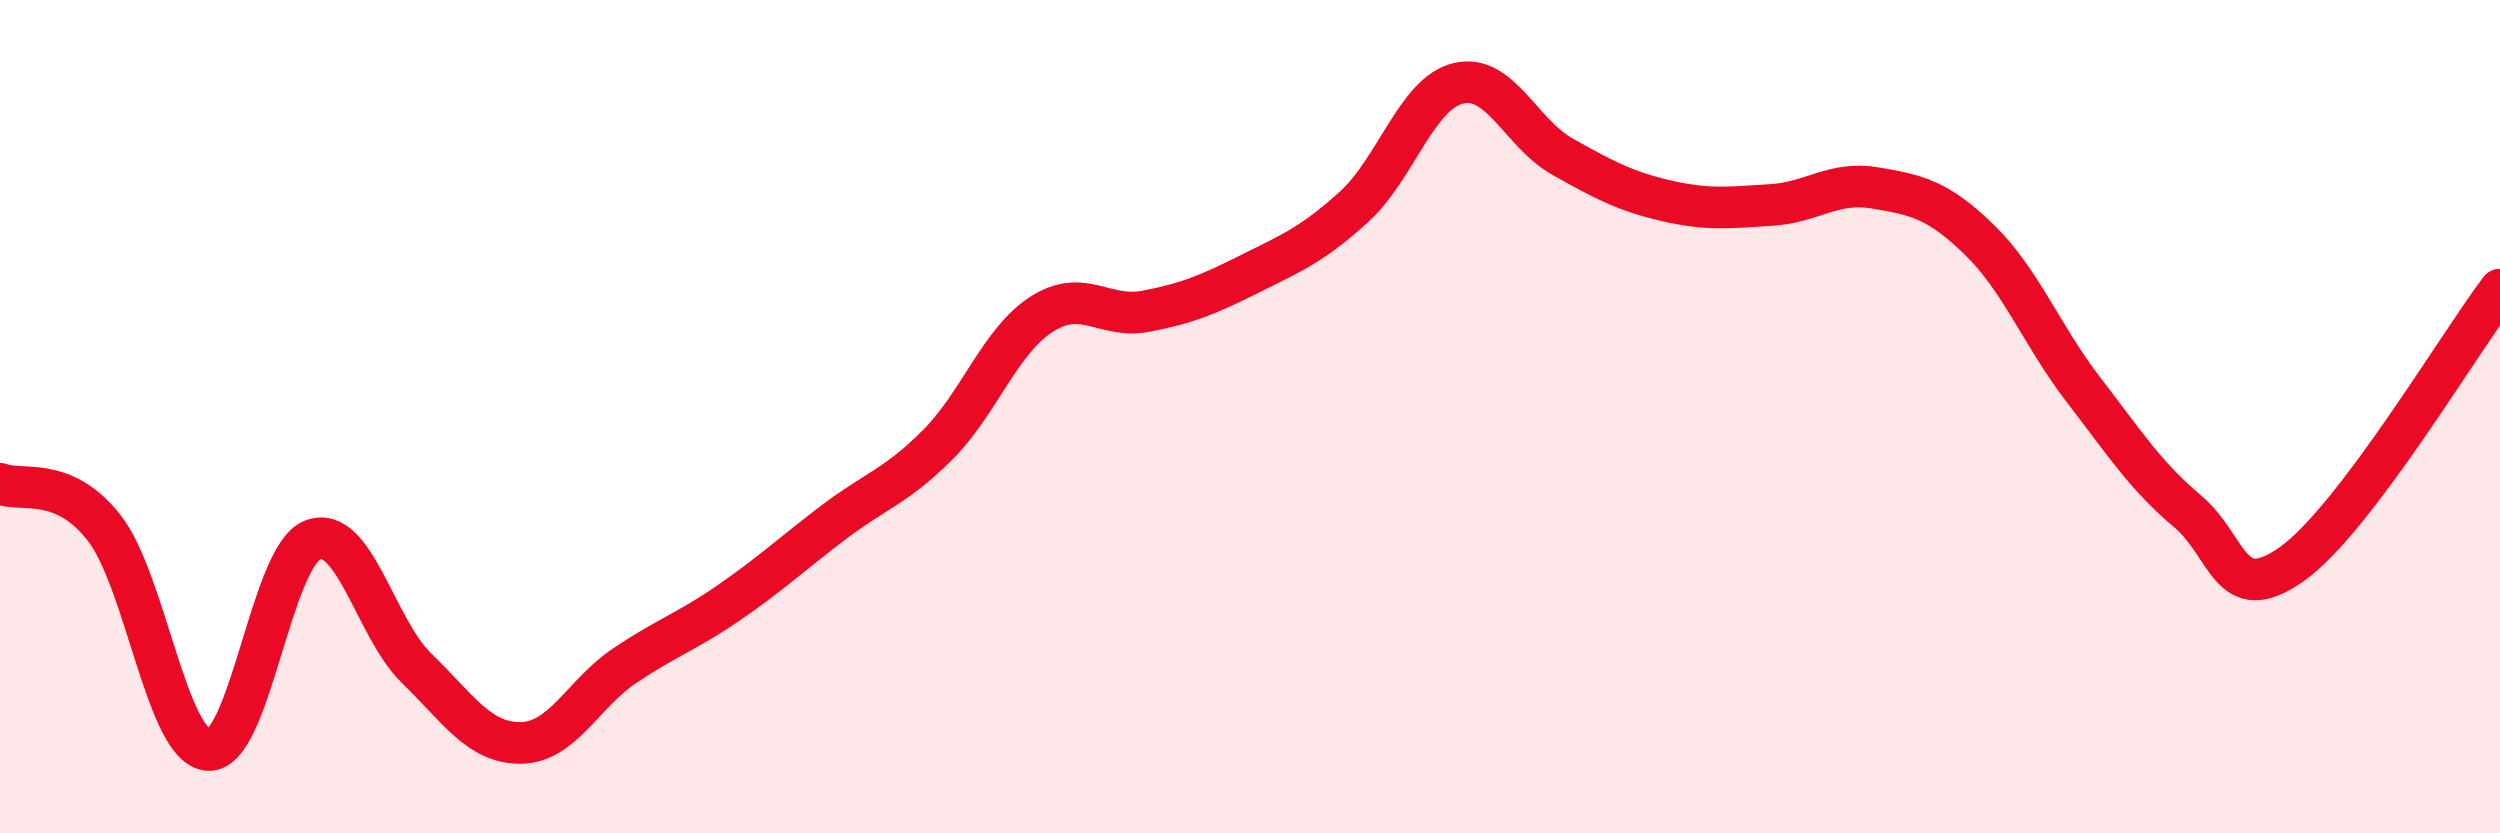 
    <svg width="60" height="20" viewBox="0 0 60 20" xmlns="http://www.w3.org/2000/svg">
      <path
        d="M 0,11.61 C 0.5,11.82 1.5,11.39 2.5,12.67 C 3.5,13.95 4,17.94 5,18 C 6,18.06 6.5,13.35 7.5,12.96 C 8.5,12.57 9,15.07 10,16.04 C 11,17.01 11.5,17.84 12.5,17.83 C 13.5,17.82 14,16.64 15,15.97 C 16,15.3 16.5,15.15 17.5,14.46 C 18.5,13.77 19,13.3 20,12.54 C 21,11.78 21.5,11.68 22.5,10.68 C 23.5,9.68 24,8.18 25,7.54 C 26,6.9 26.5,7.66 27.5,7.47 C 28.5,7.28 29,7.07 30,6.57 C 31,6.07 31.5,5.87 32.5,4.96 C 33.5,4.05 34,2.24 35,2 C 36,1.76 36.5,3.2 37.5,3.76 C 38.5,4.32 39,4.59 40,4.82 C 41,5.05 41.5,4.98 42.5,4.92 C 43.5,4.86 44,4.34 45,4.51 C 46,4.68 46.5,4.78 47.5,5.75 C 48.5,6.72 49,8.05 50,9.35 C 51,10.65 51.5,11.43 52.5,12.27 C 53.5,13.11 53.5,14.6 55,13.54 C 56.5,12.48 59,8.27 60,6.95L60 20L0 20Z"
        fill="#EB0A25"
        opacity="0.1"
        stroke-linecap="round"
        stroke-linejoin="round"
      />
      <path
        d="M 0,11.61 C 0.5,11.82 1.5,11.39 2.5,12.67 C 3.5,13.95 4,17.94 5,18 C 6,18.06 6.5,13.35 7.5,12.96 C 8.5,12.57 9,15.07 10,16.04 C 11,17.01 11.5,17.84 12.5,17.83 C 13.5,17.82 14,16.64 15,15.97 C 16,15.3 16.5,15.15 17.5,14.46 C 18.5,13.77 19,13.3 20,12.54 C 21,11.78 21.5,11.68 22.5,10.68 C 23.5,9.68 24,8.18 25,7.54 C 26,6.9 26.5,7.66 27.5,7.47 C 28.5,7.28 29,7.07 30,6.57 C 31,6.07 31.5,5.87 32.5,4.96 C 33.5,4.05 34,2.24 35,2 C 36,1.76 36.5,3.2 37.5,3.76 C 38.5,4.32 39,4.59 40,4.82 C 41,5.05 41.5,4.98 42.5,4.92 C 43.5,4.86 44,4.34 45,4.51 C 46,4.68 46.5,4.78 47.5,5.75 C 48.5,6.72 49,8.05 50,9.35 C 51,10.65 51.5,11.43 52.5,12.27 C 53.5,13.11 53.5,14.6 55,13.54 C 56.5,12.48 59,8.27 60,6.95"
        stroke="#EB0A25"
        stroke-width="1"
        fill="none"
        stroke-linecap="round"
        stroke-linejoin="round"
      />
    </svg>
  